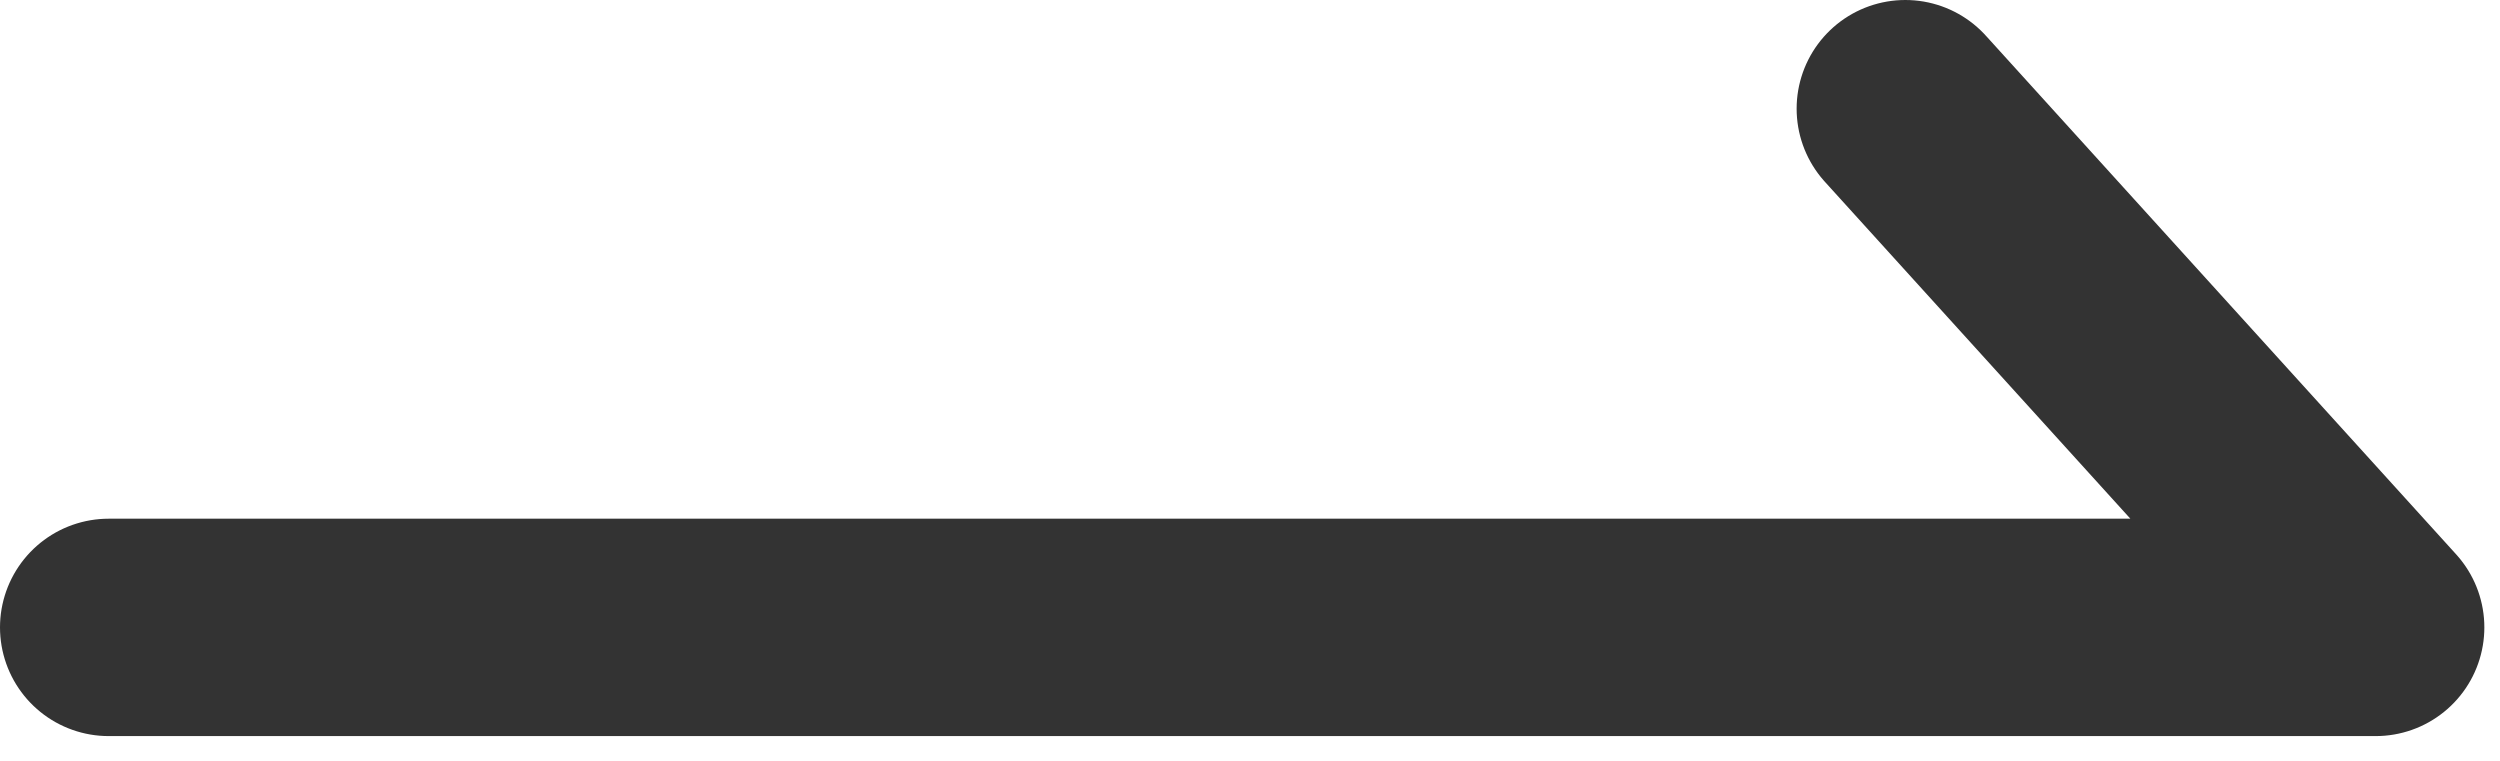 <?xml version="1.0" encoding="UTF-8"?>
<svg width="23px" height="7px" viewBox="0 0 23 7" version="1.1" xmlns="http://www.w3.org/2000/svg" xmlns:xlink="http://www.w3.org/1999/xlink">
    <title>blog-switch</title>
    <g id="页面-1" stroke="none" stroke-width="1" fill="none" fill-rule="evenodd" stroke-linecap="round" stroke-linejoin="round">
        <g id="Chipswill" transform="translate(-1540, -3149)" stroke="#333333" stroke-width="2">
            <g id="编组-48" transform="translate(-3, 2381)">
                <g id="编组-17" transform="translate(1, 622)">
                    <g id="编组-6" transform="translate(361, 136)">
                        <polyline id="blog-switch" points="1182 15.772 1202.856 15.772 1198.529 11"></polyline>
                    </g>
                </g>
            </g>
        </g>
    </g>
</svg>